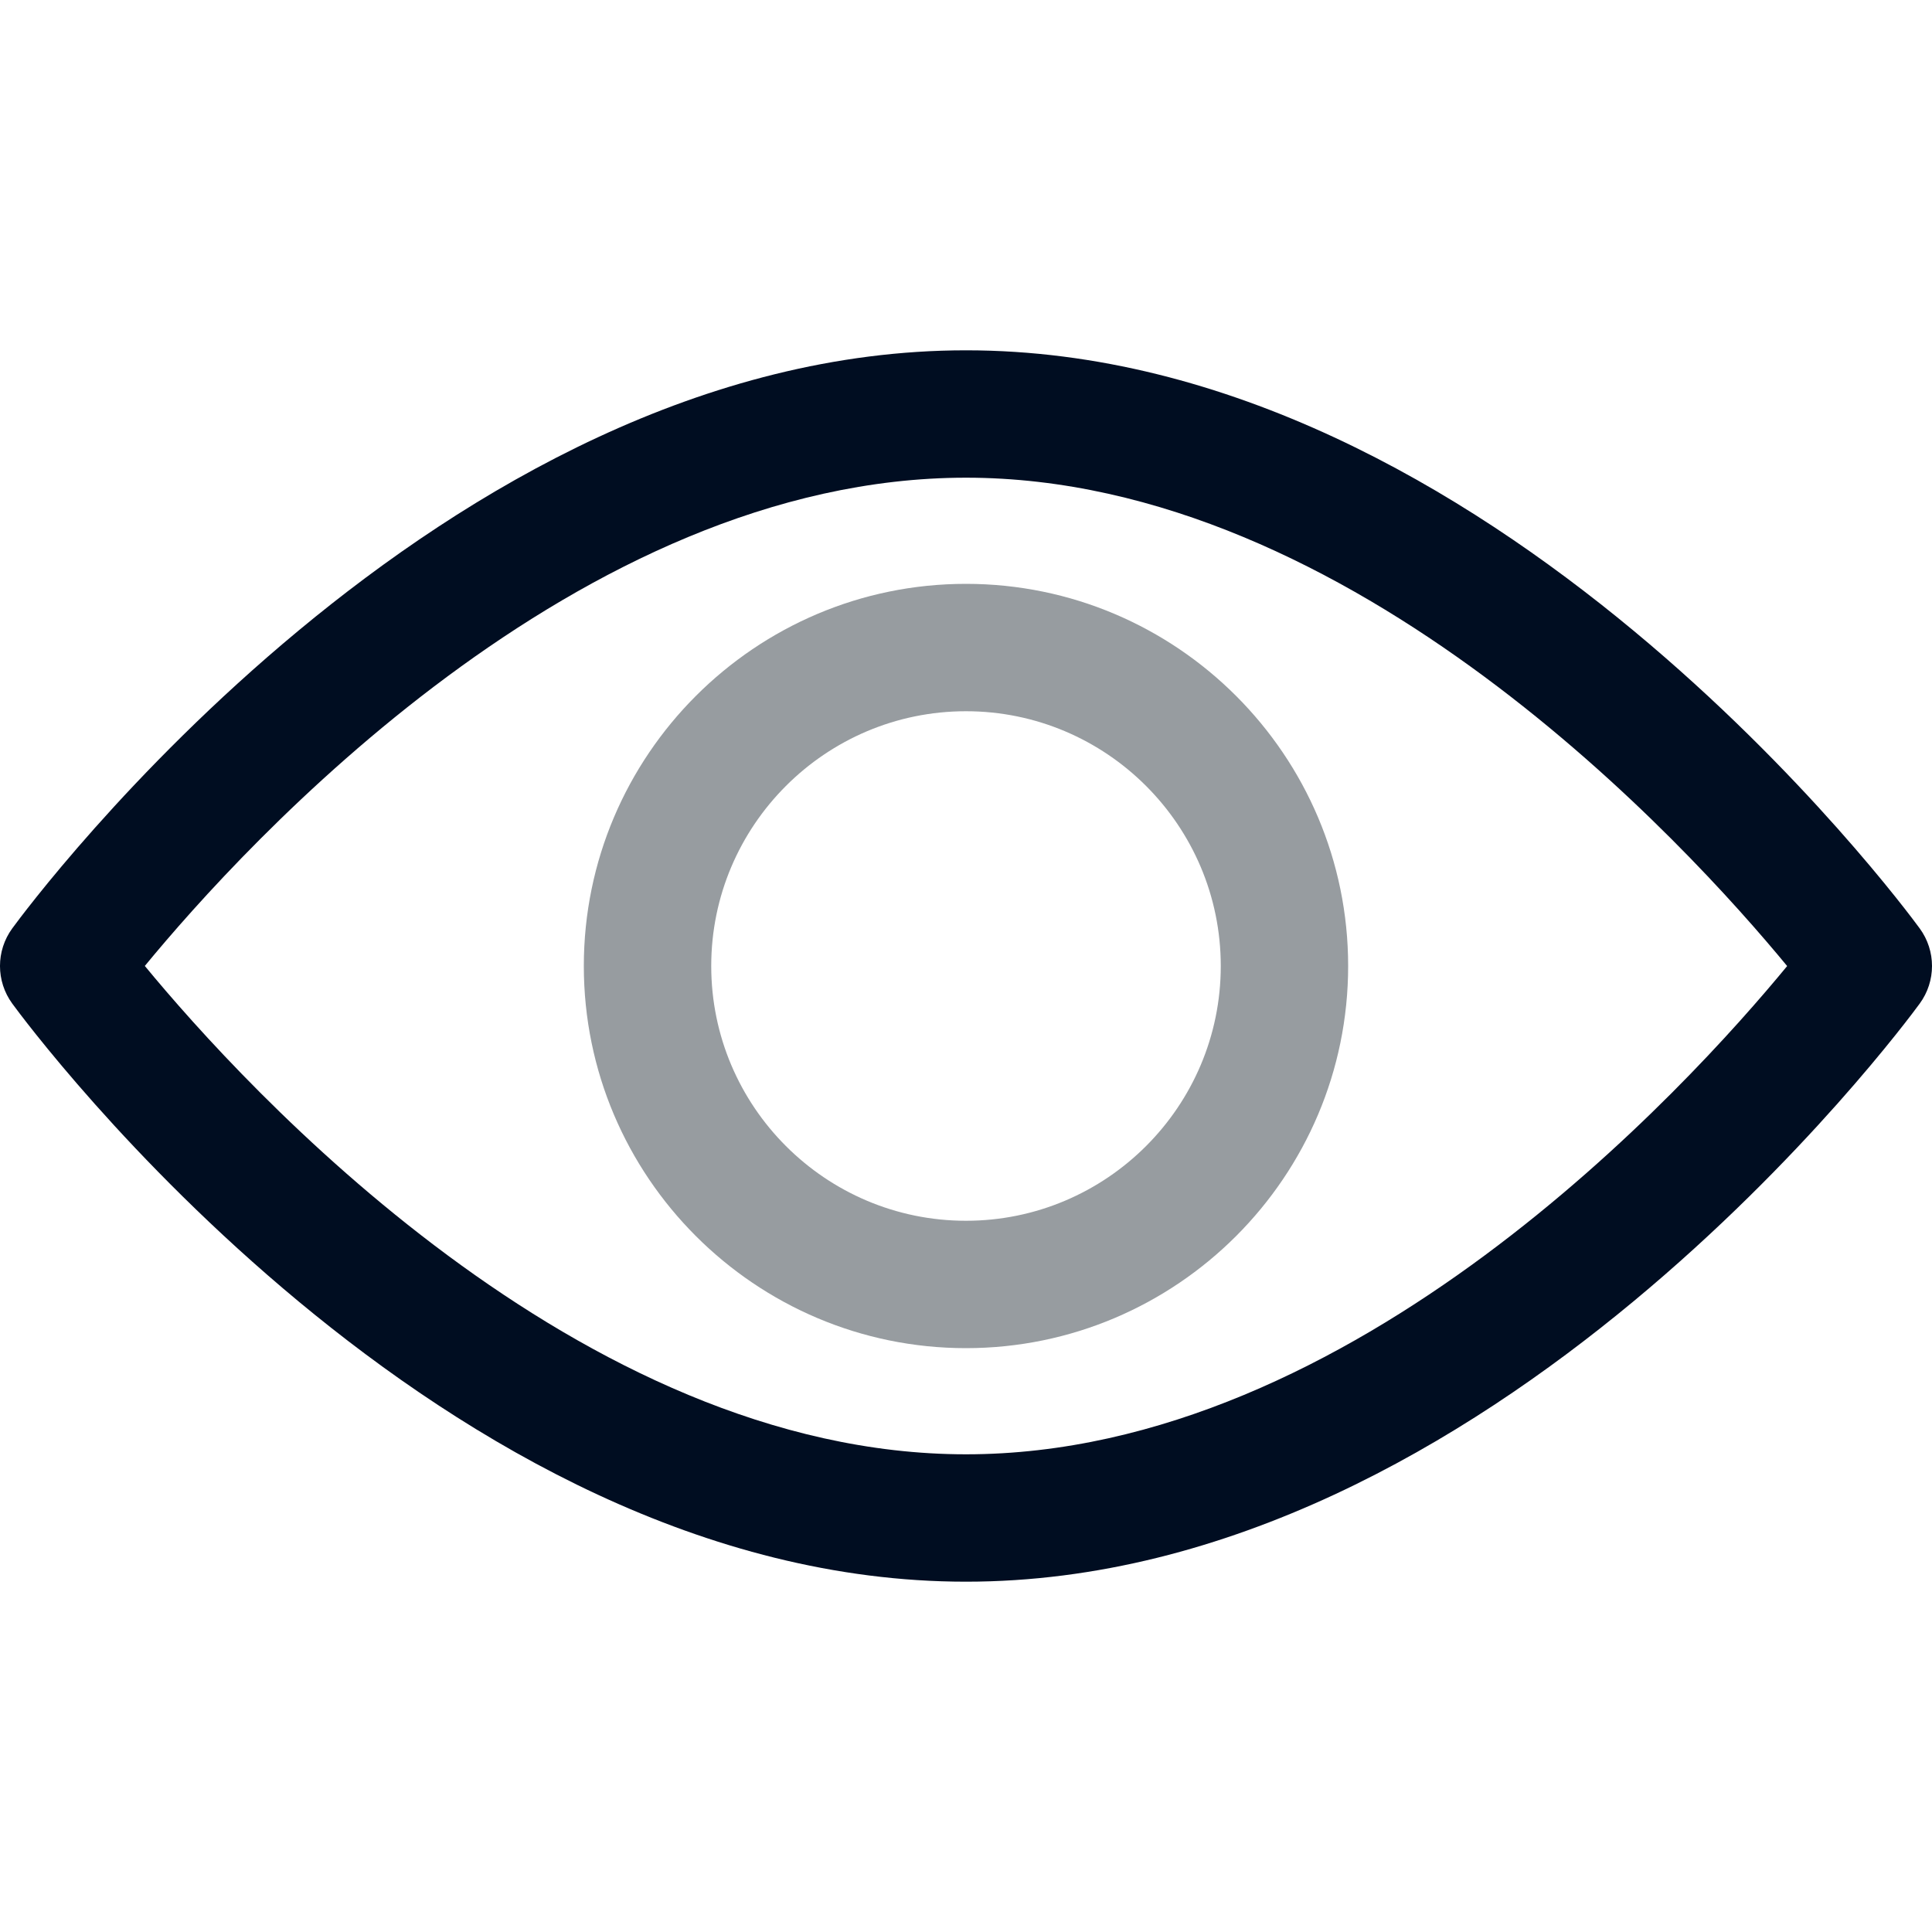 <svg width="75" height="75" viewBox="0 0 75 75" fill="none" xmlns="http://www.w3.org/2000/svg">
<path d="M74.523 36.041C73.853 35.125 57.889 13.599 37.5 13.599C17.11 13.599 1.145 35.125 0.476 36.04C-0.159 36.91 -0.159 38.089 0.476 38.959C1.145 39.875 17.11 61.401 37.5 61.401C57.889 61.401 73.853 39.875 74.523 38.959C75.159 38.09 75.159 36.91 74.523 36.041ZM37.5 56.456C22.481 56.456 9.473 42.169 5.622 37.498C9.468 32.824 22.448 18.544 37.5 18.544C52.518 18.544 65.525 32.828 69.377 37.502C65.531 42.176 52.551 56.456 37.5 56.456Z" fill="#000D21"/>
<path d="M37.499 22.665C29.32 22.665 22.664 29.32 22.664 37.5C22.664 45.68 29.32 52.335 37.499 52.335C45.679 52.335 52.335 45.68 52.335 37.5C52.335 29.32 45.679 22.665 37.499 22.665ZM37.499 47.39C32.046 47.39 27.61 42.954 27.61 37.5C27.61 32.047 32.046 27.61 37.499 27.61C42.953 27.61 47.39 32.047 47.39 37.5C47.39 42.954 42.953 47.39 37.499 47.39Z" fill="#979CA0"/>
</svg>
